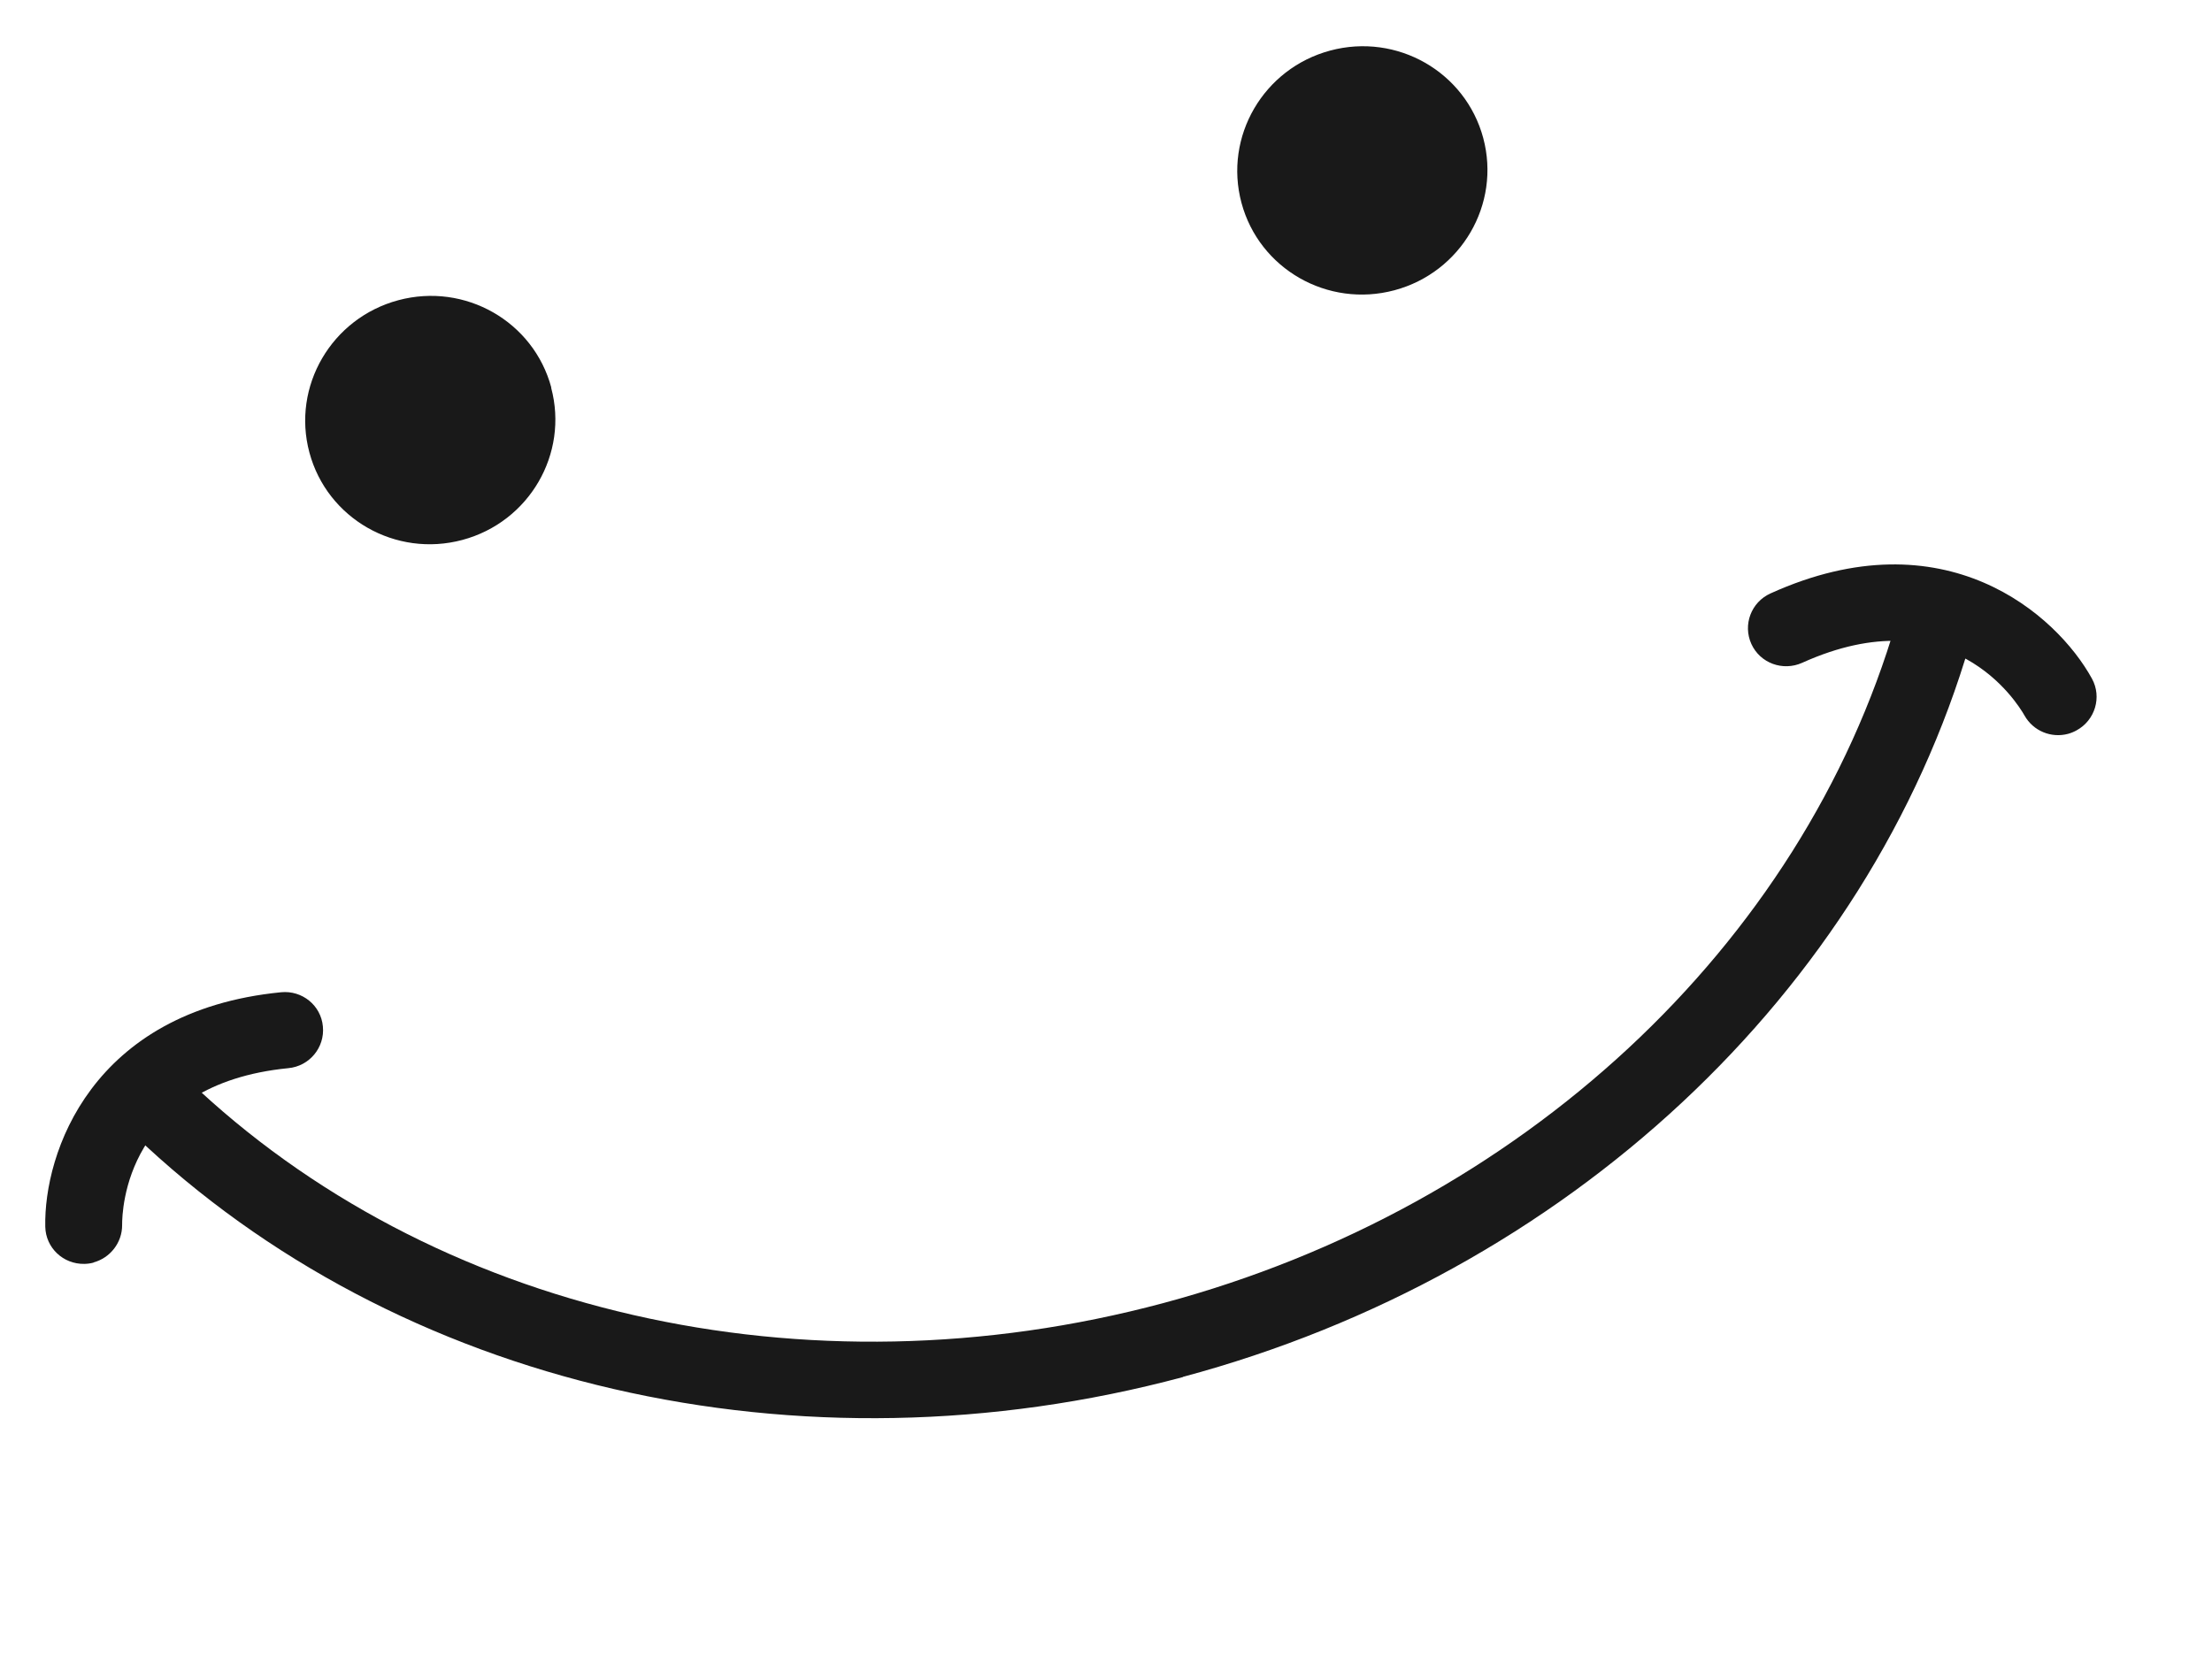 <svg width="109" height="82" viewBox="0 0 109 82" fill="none" xmlns="http://www.w3.org/2000/svg">
<path d="M58.296 67.869C39.4 72.932 19.59 68.354 6.605 55.929C5.852 55.206 5.836 54.012 6.559 53.263C7.291 52.512 8.493 52.492 9.245 53.206C21.279 64.727 39.697 68.947 57.319 64.225C74.942 59.503 88.782 46.639 93.444 30.645C93.735 29.641 94.789 29.067 95.789 29.354C96.799 29.639 97.373 30.683 97.08 31.677C92.047 48.93 77.18 62.799 58.284 67.862L58.296 67.869Z" fill="#191919"/>
<path d="M4.61 62.229C4.464 62.268 4.312 62.289 4.156 62.292C3.11 62.31 2.253 61.497 2.231 60.461C2.153 56.869 4.479 49.827 13.848 48.904C14.891 48.8 15.819 49.554 15.911 50.591C16.011 51.626 15.248 52.551 14.202 52.646C6.194 53.439 6.014 59.661 6.018 60.371C6.026 61.246 5.424 62.001 4.608 62.22L4.61 62.229Z" fill="#191919"/>
<path d="M101.907 36.168C101.083 36.389 100.192 36.033 99.76 35.263C99.405 34.637 96.144 29.356 88.809 32.665C87.854 33.096 86.733 32.686 86.302 31.739C85.872 30.793 86.29 29.678 87.245 29.247C95.829 25.359 101.356 30.297 103.084 33.447C103.583 34.355 103.241 35.499 102.324 35.998C102.187 36.073 102.045 36.131 101.907 36.168Z" fill="#191919"/>
<path d="M27.159 19.109C28.033 22.371 26.075 25.73 22.785 26.611C19.495 27.493 16.12 25.563 15.246 22.301C14.371 19.039 16.339 15.678 19.629 14.796C22.919 13.915 26.294 15.844 27.168 19.107L27.159 19.109Z" fill="#191919"/>
<path d="M73.089 6.802C73.963 10.065 72.004 13.423 68.715 14.305C65.425 15.186 62.049 13.257 61.175 9.994C60.301 6.732 62.259 3.373 65.549 2.492C68.839 1.61 72.214 3.54 73.089 6.802Z" fill="#191919"/>
</svg>
